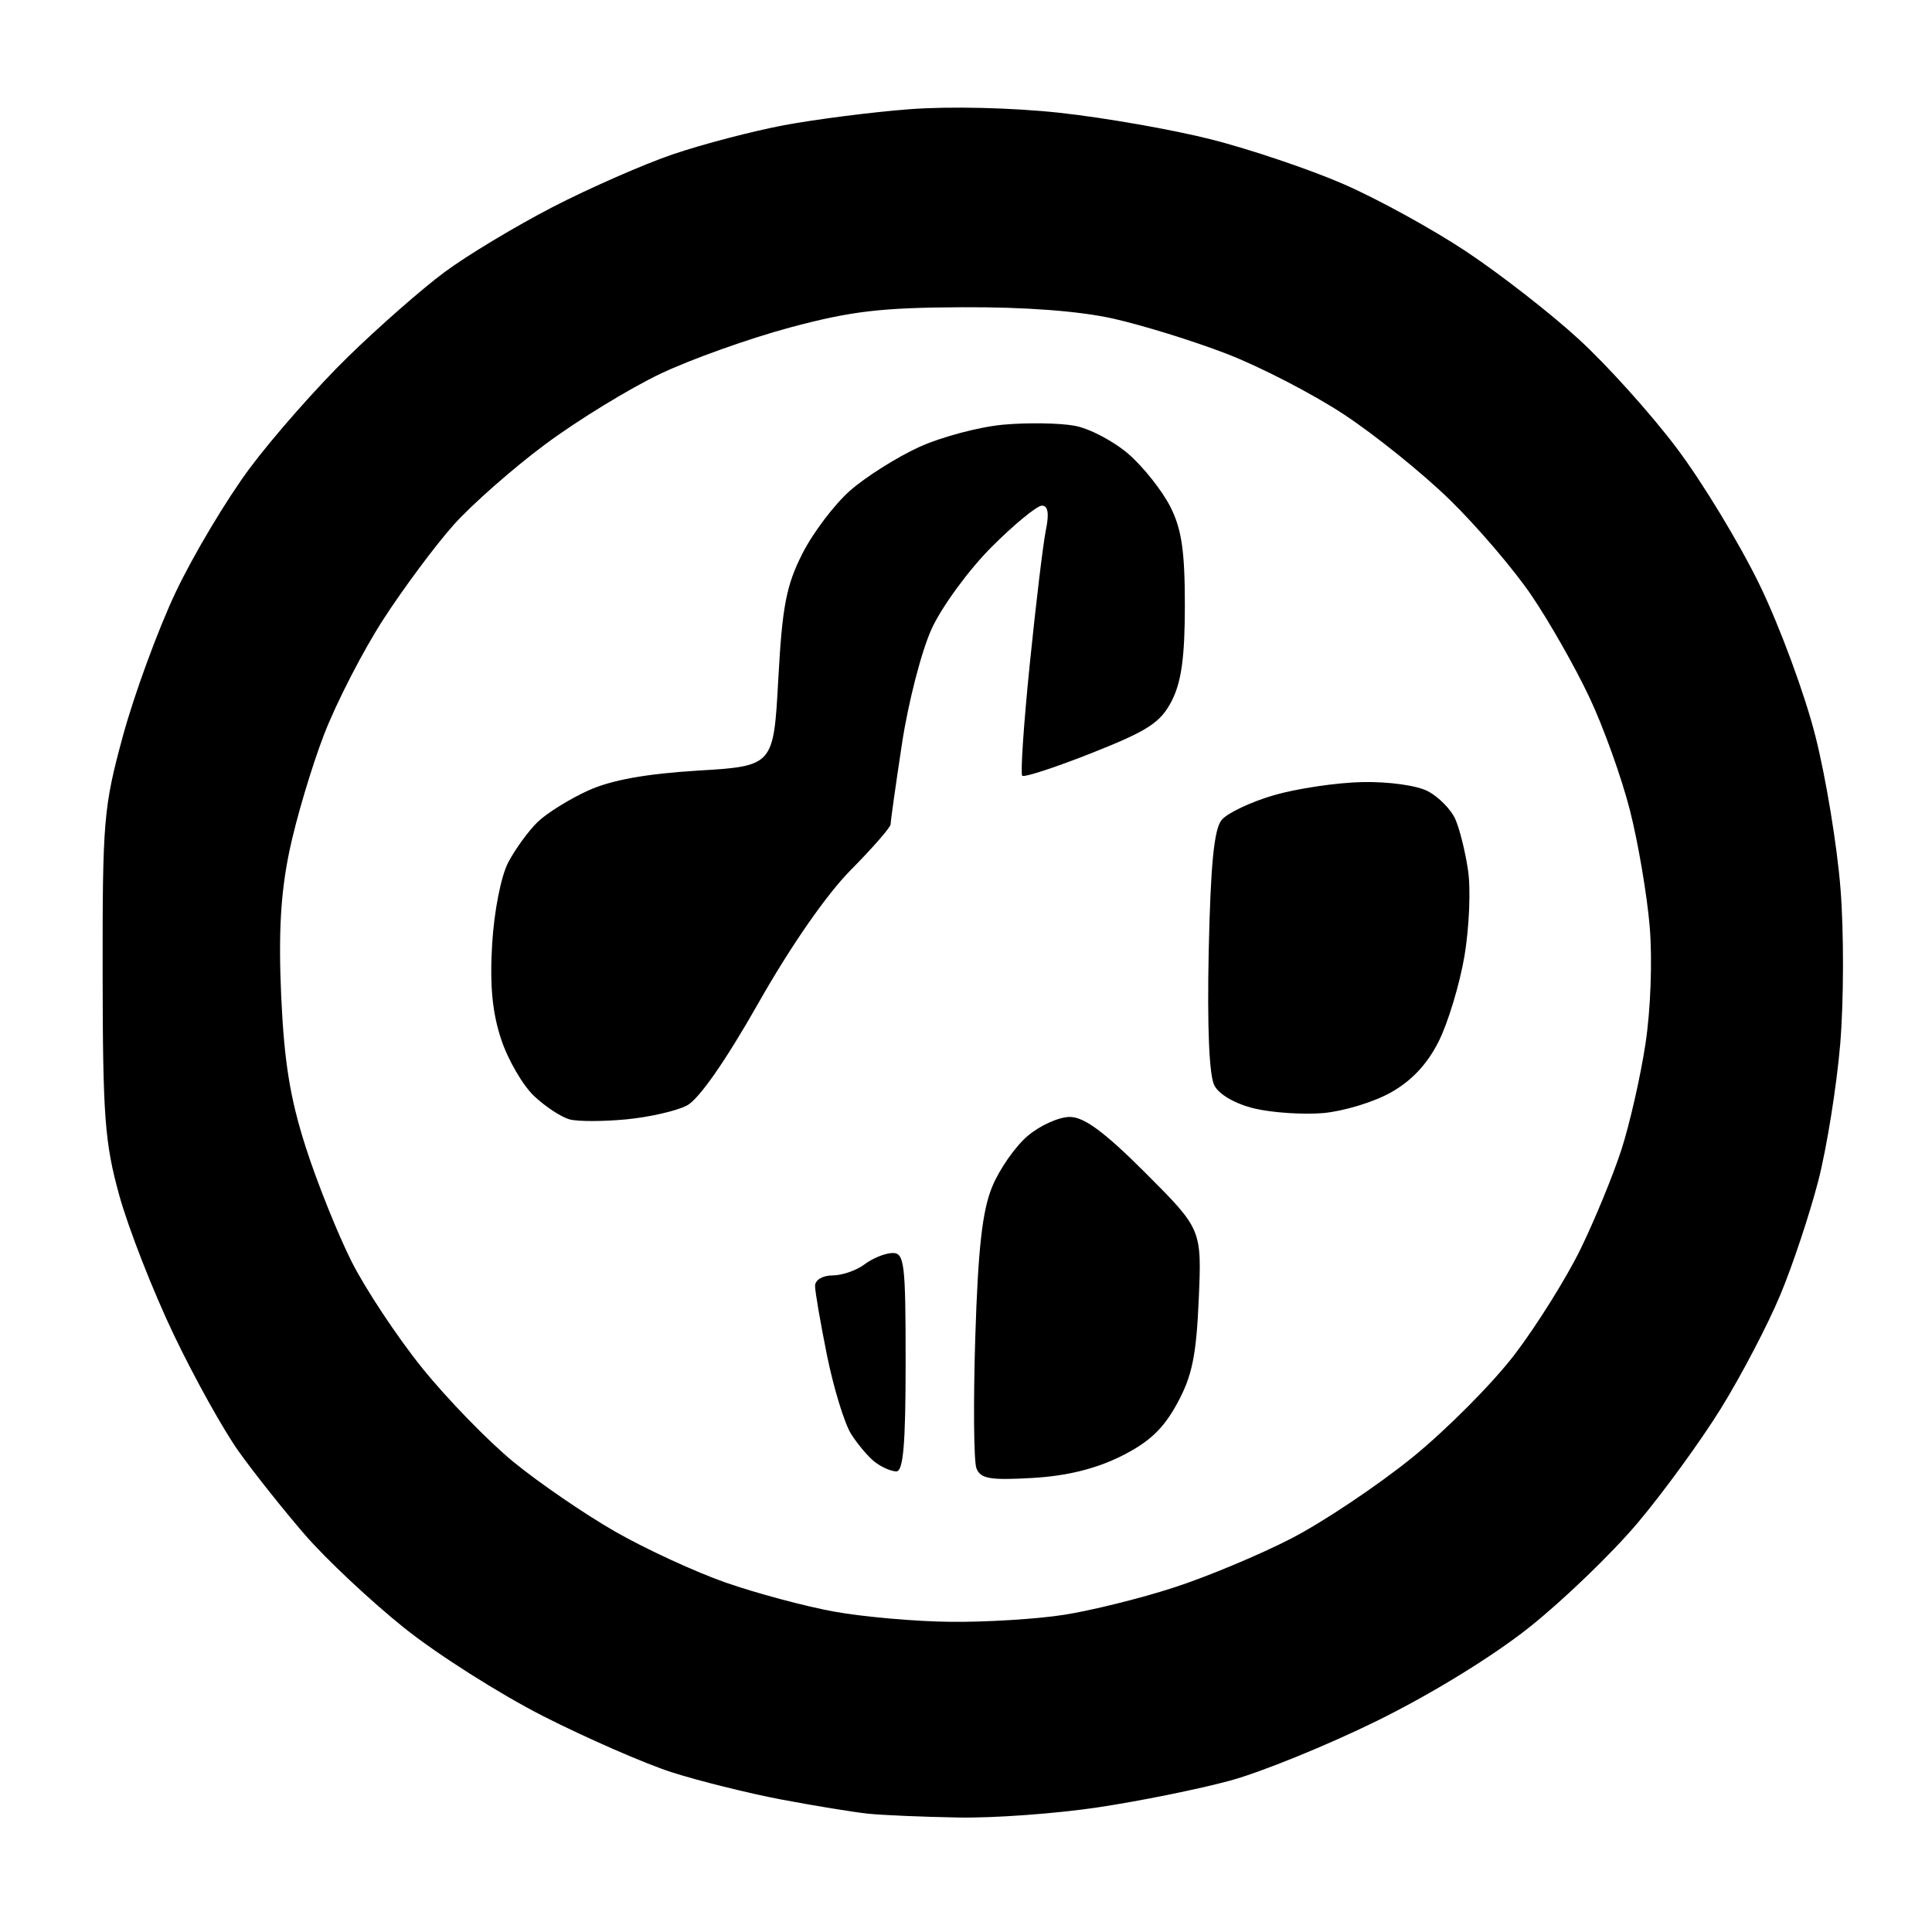 <?xml version="1.0" encoding="UTF-8" standalone="no"?>
<svg 
  version="1.1" 
  xmlns="http://www.w3.org/2000/svg" 
  xmlns:xlink="http://www.w3.org/1999/xlink" 
  xmlns:svg="http://www.w3.org/2000/svg"
  xmlns:rdf="http://www.w3.org/1999/02/22-rdf-syntax-ns#"
  xmlns:cc="http://creativecommons.org/ns#"
  xmlns:dc="http://purl.org/dc/elements/1.1/"
  viewBox="0 0 256 256"
  width="256"
  height="256"
>
<style>svg {background-color: white; }</style>"
<path stroke="none" fill="black" fill-rule="evenodd" d="M127.00,240.83C122.33,240.75 116.92,240.52 115.00,240.32C113.08,240.12 107.90,239.27 103.50,238.44C99.10,237.60 92.58,235.98 89.00,234.83C85.42,233.68 77.78,230.34 72.00,227.41C66.22,224.47 57.90,219.19 53.50,215.66C49.10,212.13 43.21,206.60 40.41,203.37C37.62,200.14 33.68,195.20 31.67,192.38C29.65,189.57 25.75,182.56 23.00,176.80C20.25,171.04 17.02,162.77 15.81,158.41C13.88,151.43 13.62,147.99 13.60,129.00C13.58,108.69 13.72,106.95 16.29,97.51C17.79,92.01 20.92,83.47 23.25,78.53C25.59,73.59 30.02,66.16 33.11,62.02C36.19,57.89 42.04,51.25 46.11,47.28C50.17,43.32 55.93,38.26 58.90,36.06C61.86,33.86 68.31,29.98 73.22,27.44C78.13,24.91 85.32,21.75 89.21,20.43C93.10,19.11 99.70,17.38 103.89,16.59C108.08,15.81 115.56,14.85 120.53,14.47C125.78,14.07 134.08,14.26 140.35,14.94C146.28,15.58 155.34,17.17 160.49,18.47C165.63,19.78 173.51,22.43 177.99,24.38C182.47,26.32 189.82,30.36 194.32,33.35C198.82,36.35 205.53,41.57 209.22,44.97C212.92,48.36 218.73,54.81 222.13,59.32C225.53,63.82 230.49,72.00 233.16,77.50C235.83,83.00 239.15,92.00 240.54,97.50C241.94,103.00 243.44,112.14 243.88,117.81C244.33,123.48 244.31,132.70 243.84,138.31C243.37,143.91 242.06,152.09 240.93,156.48C239.79,160.87 237.54,167.65 235.91,171.55C234.29,175.46 230.75,182.22 228.06,186.58C225.37,190.93 220.36,197.81 216.94,201.86C213.52,205.90 207.07,212.11 202.61,215.65C197.78,219.49 189.65,224.48 182.50,228.00C175.90,231.25 167.12,234.82 163.00,235.94C158.88,237.06 151.00,238.66 145.50,239.48C140.00,240.31 131.68,240.92 127.00,240.83zM126.00,214.90C130.68,214.95 137.43,214.53 141.00,213.97C144.57,213.41 151.10,211.80 155.50,210.37C159.90,208.95 166.93,206.01 171.13,203.84C175.33,201.67 182.50,196.87 187.07,193.18C191.64,189.48 197.76,183.32 200.69,179.49C203.61,175.66 207.54,169.37 209.43,165.51C211.31,161.65 213.75,155.72 214.85,152.33C215.94,148.94 217.38,142.64 218.03,138.33C218.72,133.84 218.96,127.24 218.60,122.85C218.25,118.64 217.07,111.67 215.97,107.35C214.87,103.03 212.44,96.26 210.56,92.31C208.69,88.35 205.25,82.31 202.92,78.88C200.59,75.45 195.72,69.75 192.10,66.22C188.48,62.69 182.15,57.59 178.04,54.89C173.92,52.18 166.95,48.58 162.54,46.88C158.14,45.18 151.38,43.09 147.52,42.22C142.99,41.21 135.88,40.67 127.50,40.71C116.75,40.76 112.80,41.22 104.70,43.39C99.31,44.84 91.58,47.59 87.52,49.52C83.46,51.45 76.62,55.63 72.32,58.82C68.02,62.01 62.52,66.85 60.10,69.56C57.68,72.28 53.51,77.88 50.84,82.00C48.16,86.12 44.61,93.01 42.95,97.30C41.29,101.60 39.22,108.57 38.34,112.80C37.18,118.40 36.89,123.64 37.26,132.00C37.66,140.73 38.44,145.55 40.51,152.00C42.01,156.68 44.74,163.48 46.57,167.13C48.41,170.78 52.61,177.13 55.92,181.24C59.23,185.35 64.69,190.97 68.06,193.73C71.43,196.49 77.49,200.64 81.54,202.96C85.58,205.27 92.18,208.31 96.19,209.71C100.21,211.11 106.65,212.84 110.50,213.54C114.35,214.24 121.33,214.86 126.00,214.90zM136.76,195.84C131.16,196.16 129.92,195.94 129.38,194.55C129.03,193.63 128.96,185.82 129.23,177.19C129.60,165.43 130.16,160.43 131.47,157.25C132.43,154.91 134.56,151.87 136.19,150.50C137.82,149.12 140.32,148.00 141.75,148.00C143.66,148.00 146.36,150.00 151.80,155.44C159.24,162.89 159.24,162.89 158.84,172.19C158.51,179.70 157.95,182.37 155.96,186.00C154.13,189.36 152.23,191.13 148.50,192.98C145.12,194.65 141.31,195.58 136.76,195.84zM118.75,194.97C118.06,194.95 116.79,194.39 115.92,193.72C115.06,193.05 113.64,191.38 112.77,190.00C111.90,188.62 110.47,183.96 109.59,179.64C108.72,175.32 108.00,171.16 108.00,170.39C108.00,169.60 109.00,169.00 110.31,169.00C111.58,169.00 113.49,168.34 114.56,167.53C115.63,166.72 117.29,166.05 118.25,166.03C119.84,166.00 120.00,167.35 120.00,180.50C120.00,191.45 119.69,194.99 118.75,194.97zM83.00,148.32C79.97,148.61 76.60,148.62 75.50,148.33C74.40,148.04 72.27,146.65 70.78,145.24C69.28,143.83 67.31,140.44 66.41,137.72C65.23,134.18 64.89,130.56 65.21,125.13C65.47,120.77 66.38,116.12 67.34,114.28C68.27,112.51 70.03,110.09 71.26,108.90C72.49,107.72 75.51,105.85 77.96,104.74C81.00,103.36 85.62,102.53 92.46,102.11C102.50,101.50 102.50,101.50 103.13,89.95C103.65,80.34 104.19,77.56 106.32,73.36C107.72,70.59 110.57,66.83 112.64,65.01C114.71,63.19 118.82,60.60 121.76,59.25C124.71,57.90 129.75,56.56 132.96,56.27C136.17,55.98 140.43,56.05 142.42,56.42C144.41,56.79 147.63,58.50 149.58,60.20C151.53,61.91 153.99,65.02 155.06,67.12C156.57,70.07 157.00,72.99 157.00,80.21C157.00,87.09 156.54,90.38 155.25,92.89C153.77,95.75 152.13,96.82 144.71,99.76C139.87,101.68 135.70,103.04 135.45,102.79C135.20,102.53 135.65,95.84 136.46,87.91C137.26,79.99 138.22,72.04 138.58,70.25C139.04,68.03 138.87,67.00 138.06,67.00C137.41,67.00 134.40,69.47 131.39,72.48C128.37,75.50 124.80,80.38 123.45,83.32C122.10,86.27 120.33,93.14 119.51,98.59C118.68,104.04 118.01,108.83 118.01,109.23C118.00,109.63 115.64,112.34 112.75,115.26C109.53,118.51 104.79,125.33 100.51,132.88C96.12,140.62 92.59,145.68 91.01,146.49C89.63,147.21 86.02,148.03 83.00,148.32zM175.31,147.49C172.67,147.71 168.59,147.44 166.25,146.89C163.73,146.29 161.57,145.06 160.92,143.85C160.22,142.54 159.95,136.16 160.16,126.06C160.41,114.53 160.87,109.86 161.88,108.64C162.64,107.73 165.75,106.26 168.79,105.37C171.83,104.49 177.11,103.70 180.51,103.63C184.06,103.56 187.78,104.08 189.24,104.86C190.64,105.61 192.24,107.24 192.81,108.48C193.38,109.72 194.15,112.79 194.52,115.30C194.90,117.80 194.68,122.92 194.05,126.68C193.41,130.43 191.87,135.53 190.63,138.00C189.10,141.04 187.02,143.24 184.24,144.79C181.98,146.05 177.96,147.26 175.31,147.49z" />

</svg>